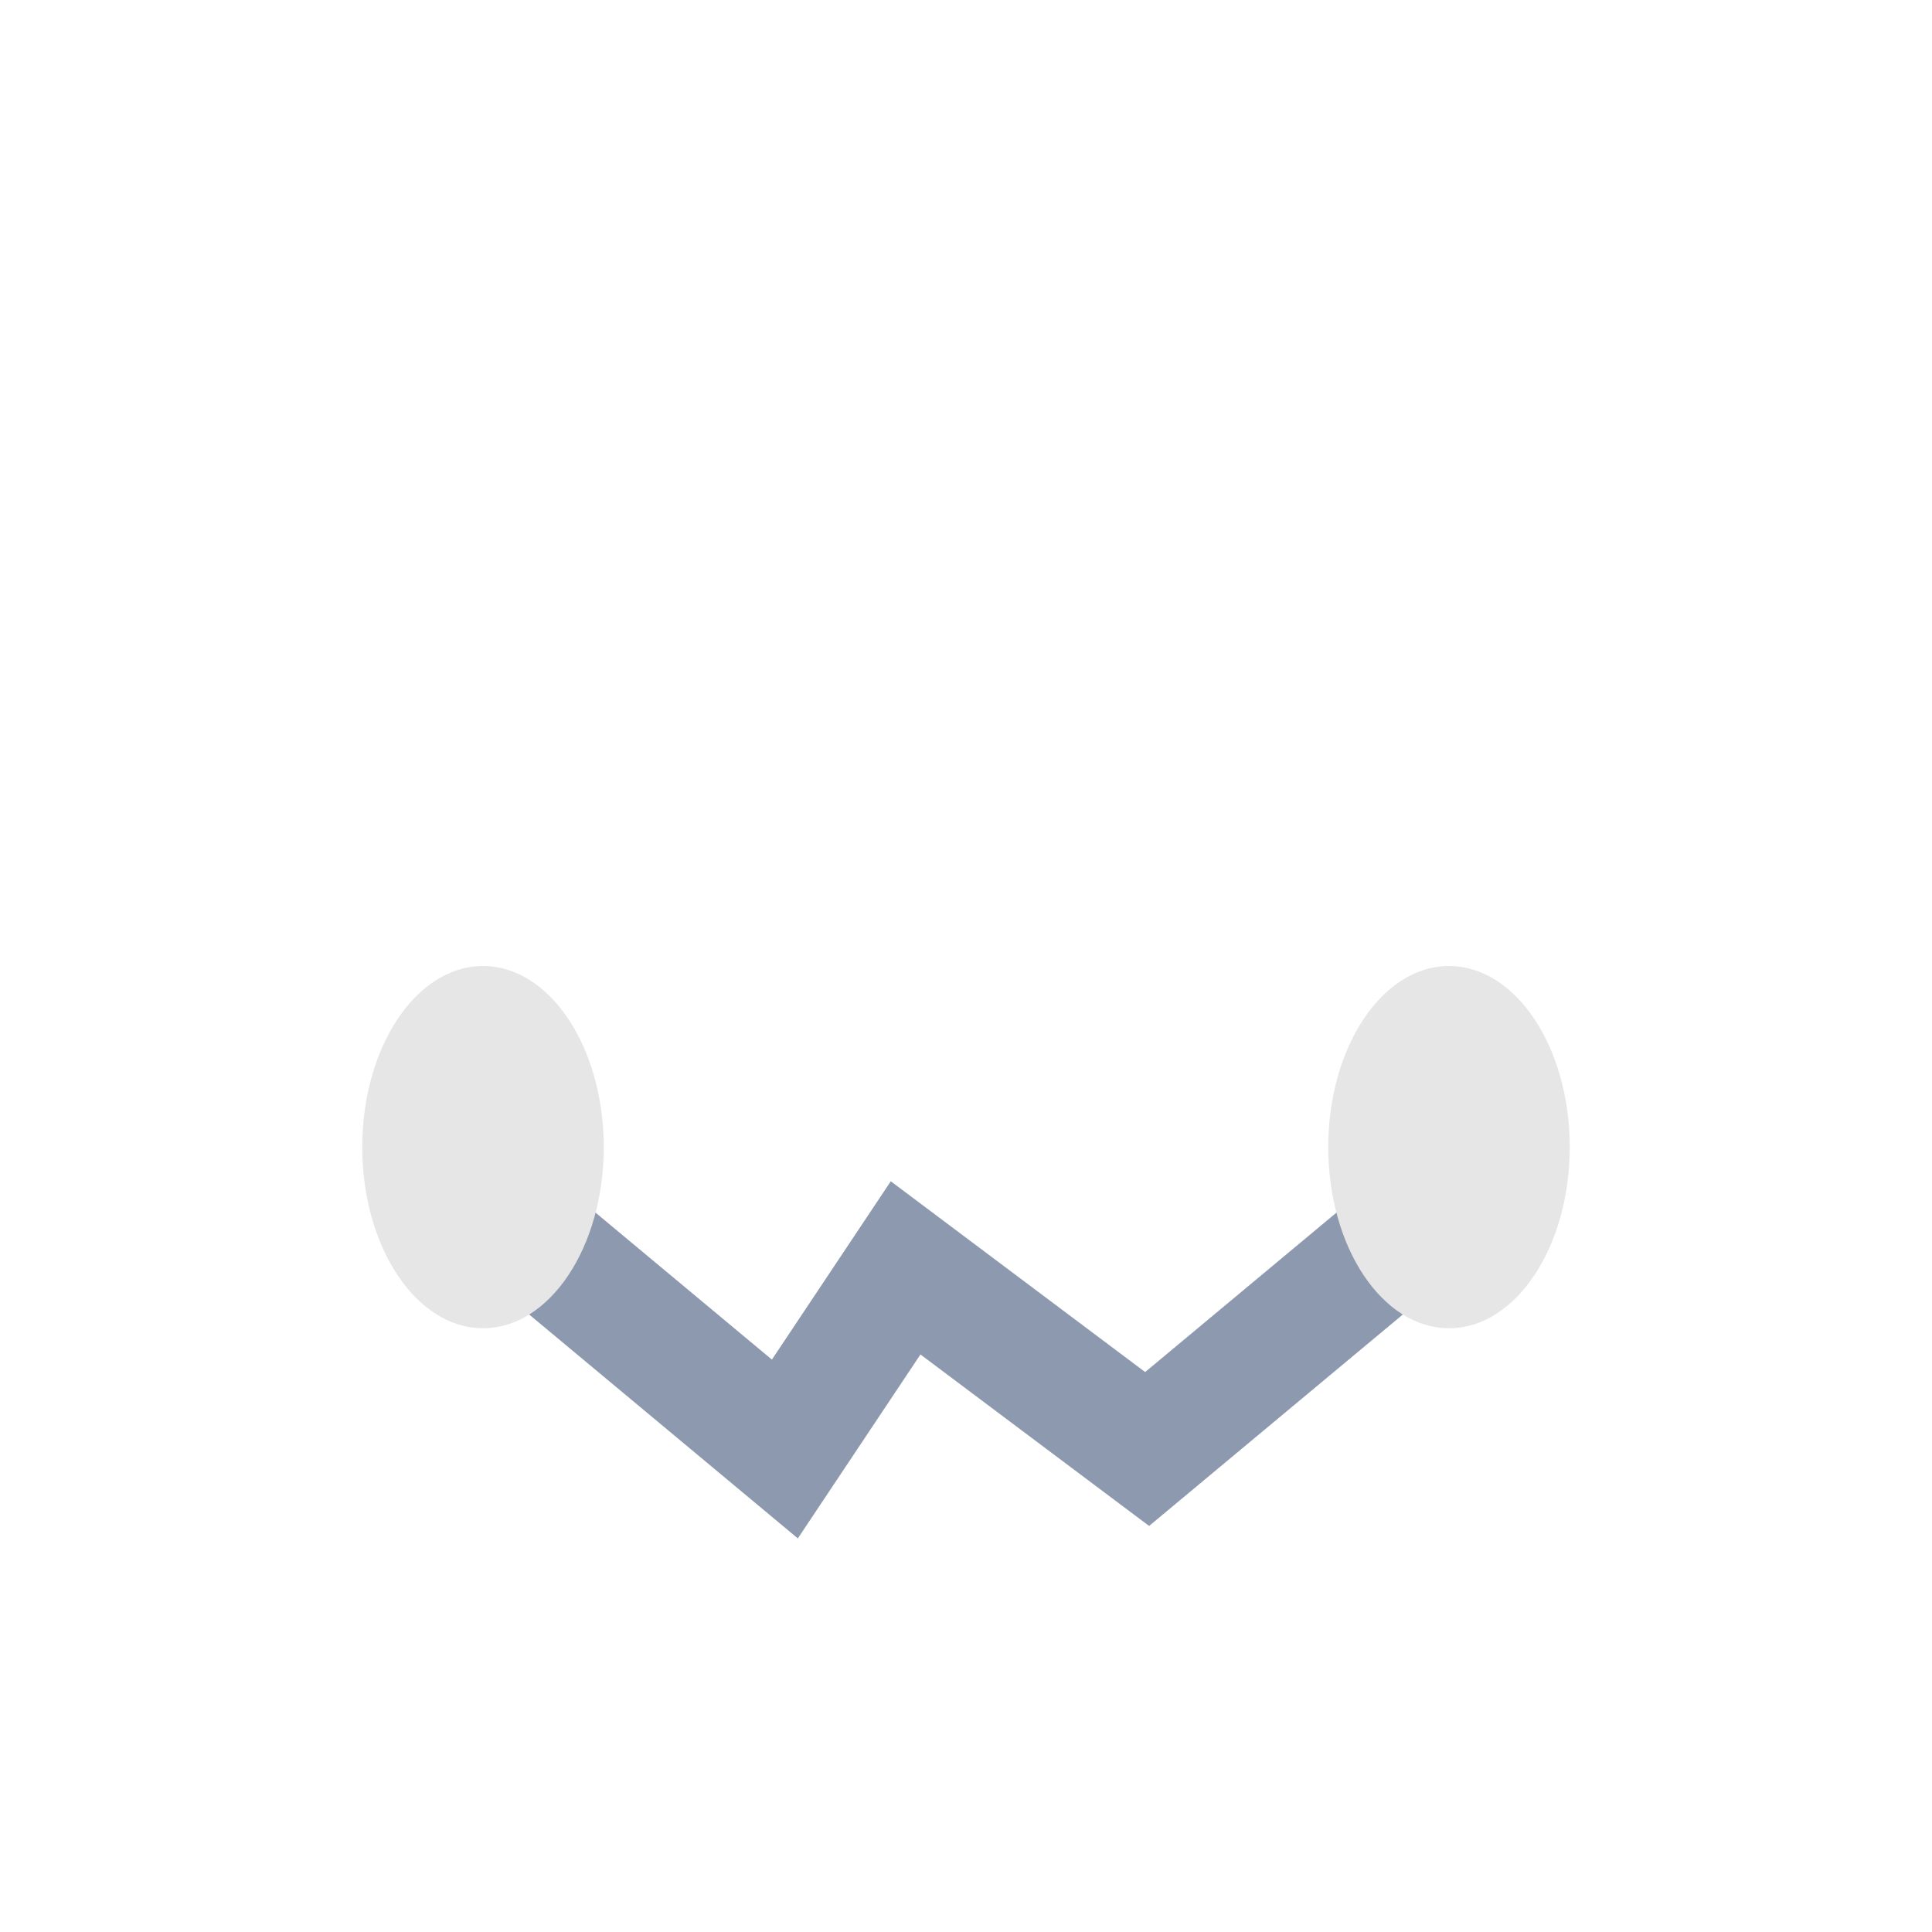 <?xml version="1.0" encoding="UTF-8"?>
<svg xmlns="http://www.w3.org/2000/svg" width="32" height="32" viewBox="0 0 32 32"><path d="M7 19l6 5 2-3 4 3 6-5" fill="none" stroke="#8D99AE" stroke-width="2"/><ellipse cx="8" cy="19" rx="2" ry="3" fill="#E6E6E6"/><ellipse cx="24" cy="19" rx="2" ry="3" fill="#E6E6E6"/></svg>